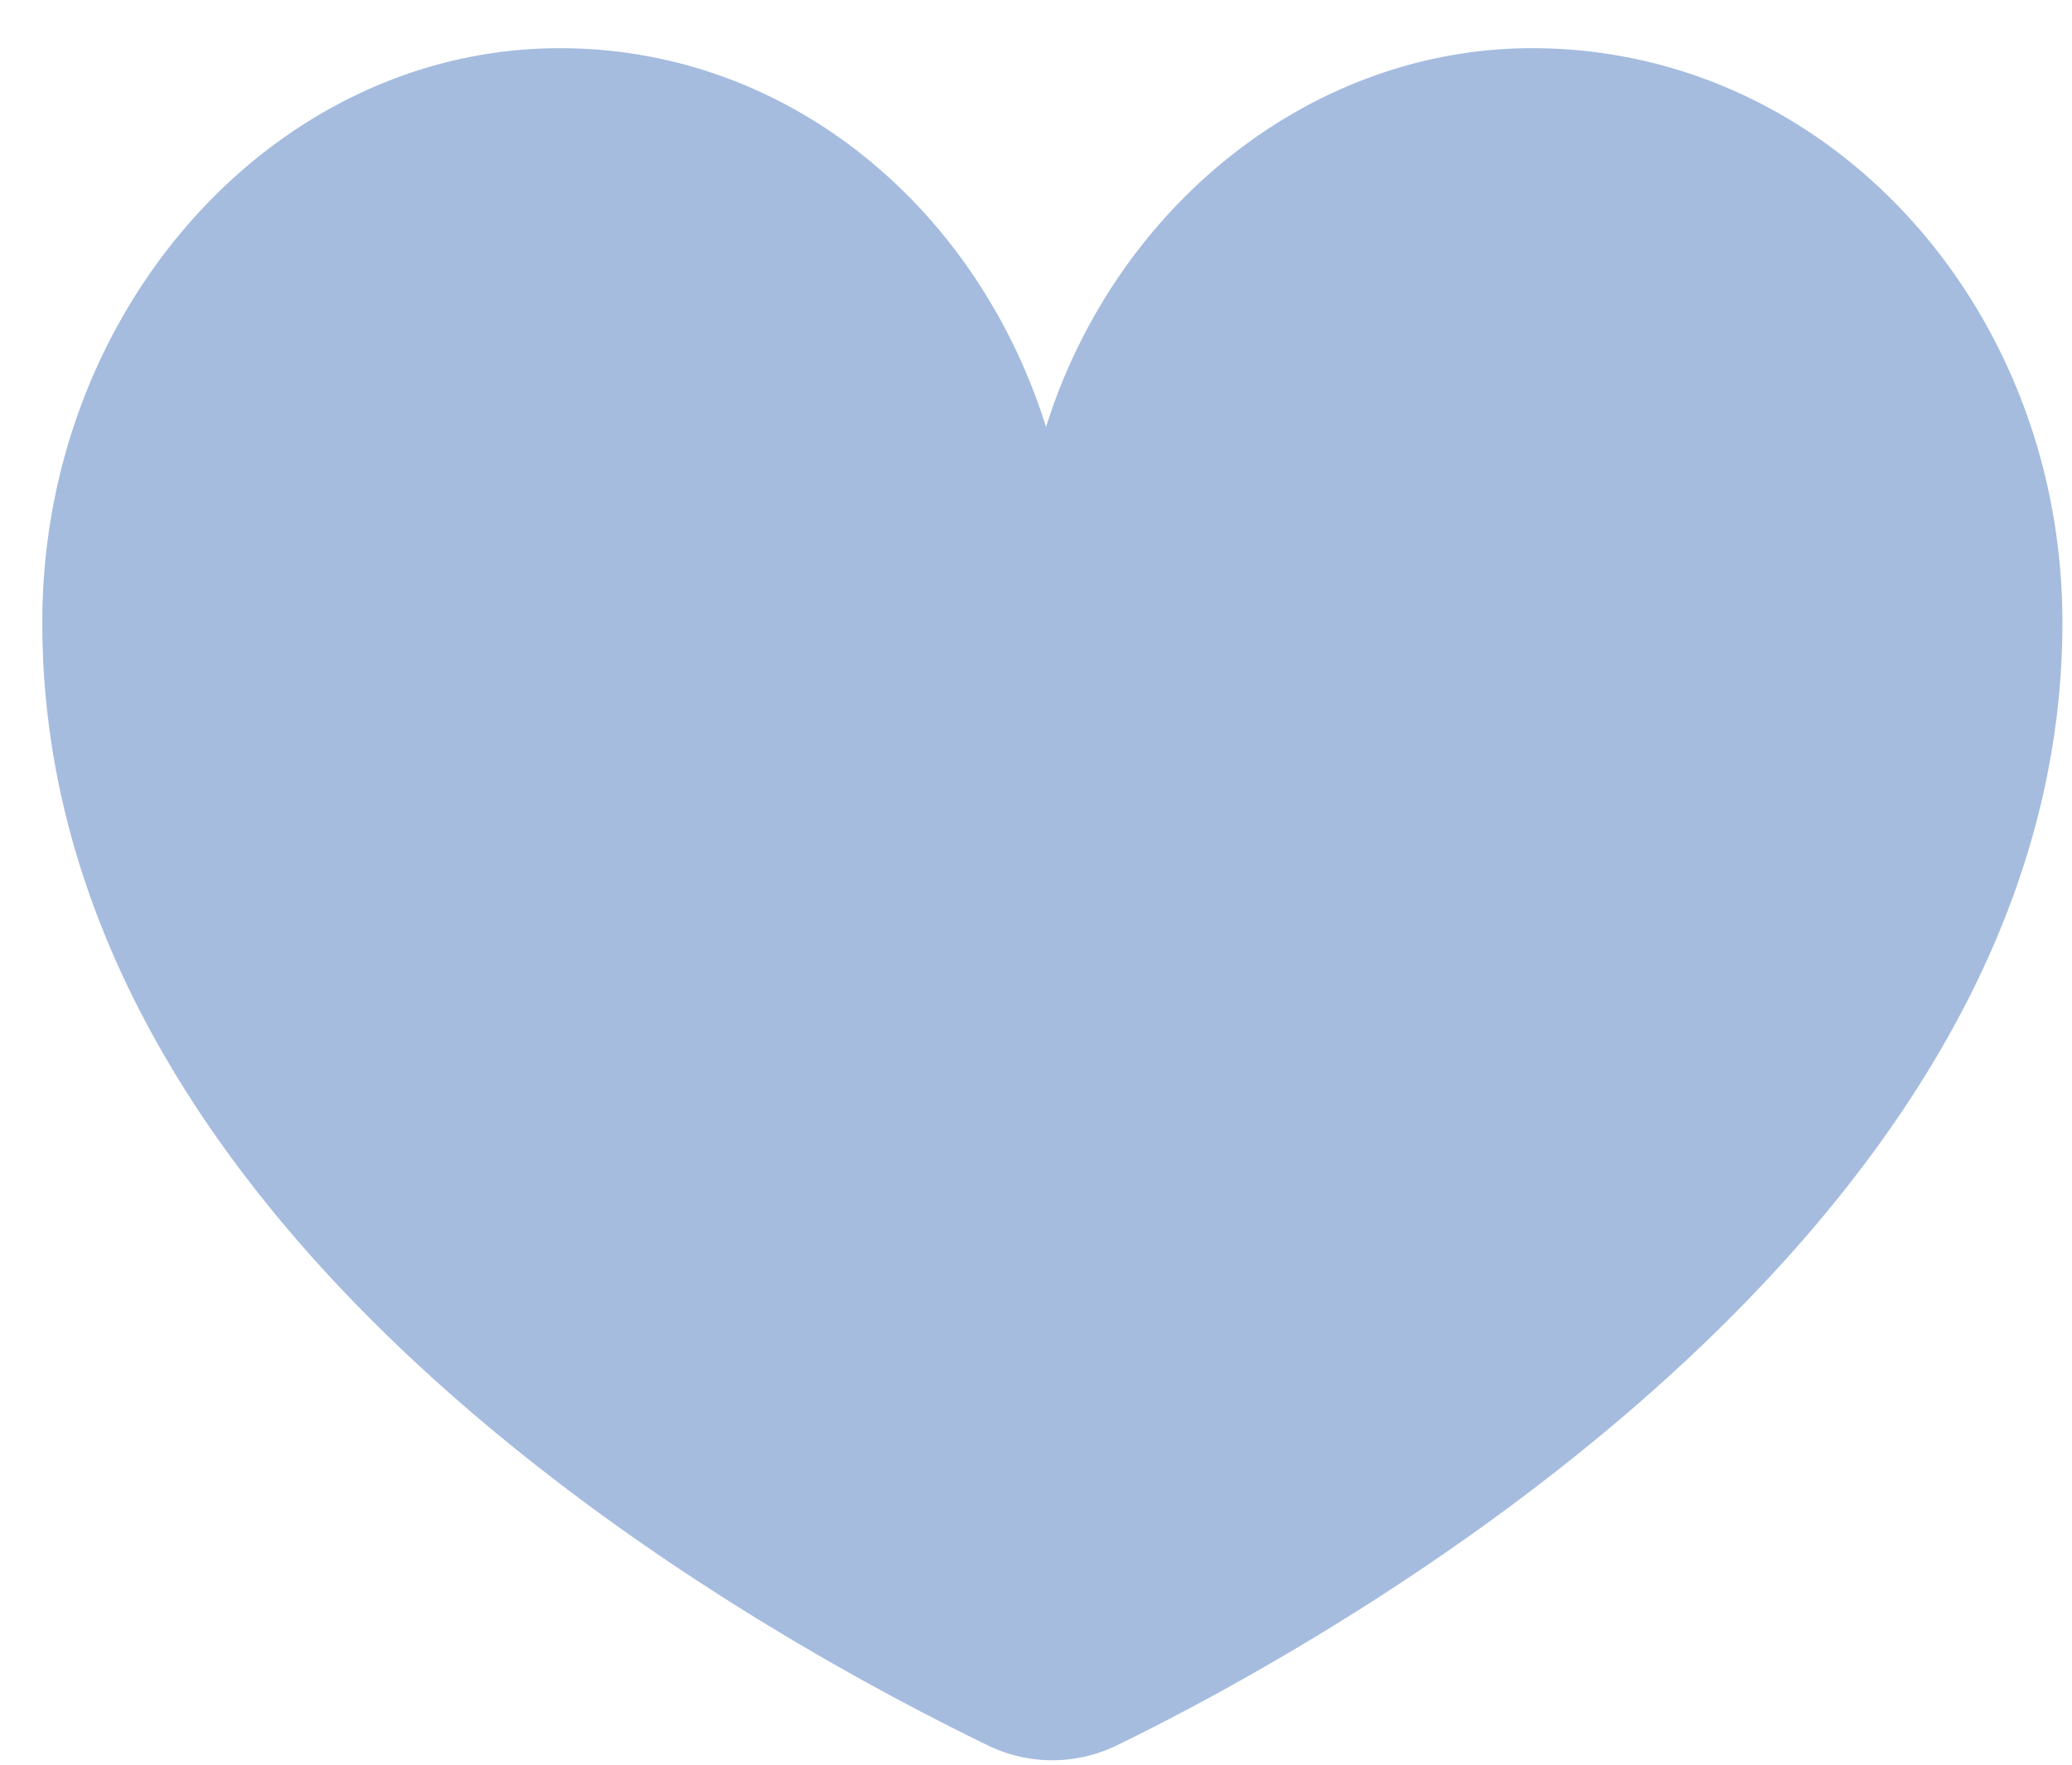 <svg fill="none" width="27" height="23" xmlns="http://www.w3.org/2000/svg" viewBox="0 0 27 23">
  <path d="M26.875 8.114c0 7.98-9.46 13.244-12.34 14.643a1.92 1.92 0 0 1-1.645 0C10.011 21.358.551 16.257.551 8.114.551 4.001 3.595.628 7.296.628c2.962 0 5.43 2.057 6.335 4.936.904-2.88 3.455-4.936 6.334-4.936 3.866 0 6.91 3.373 6.91 7.486Z" fill="#A5BCDF"/>
</svg>